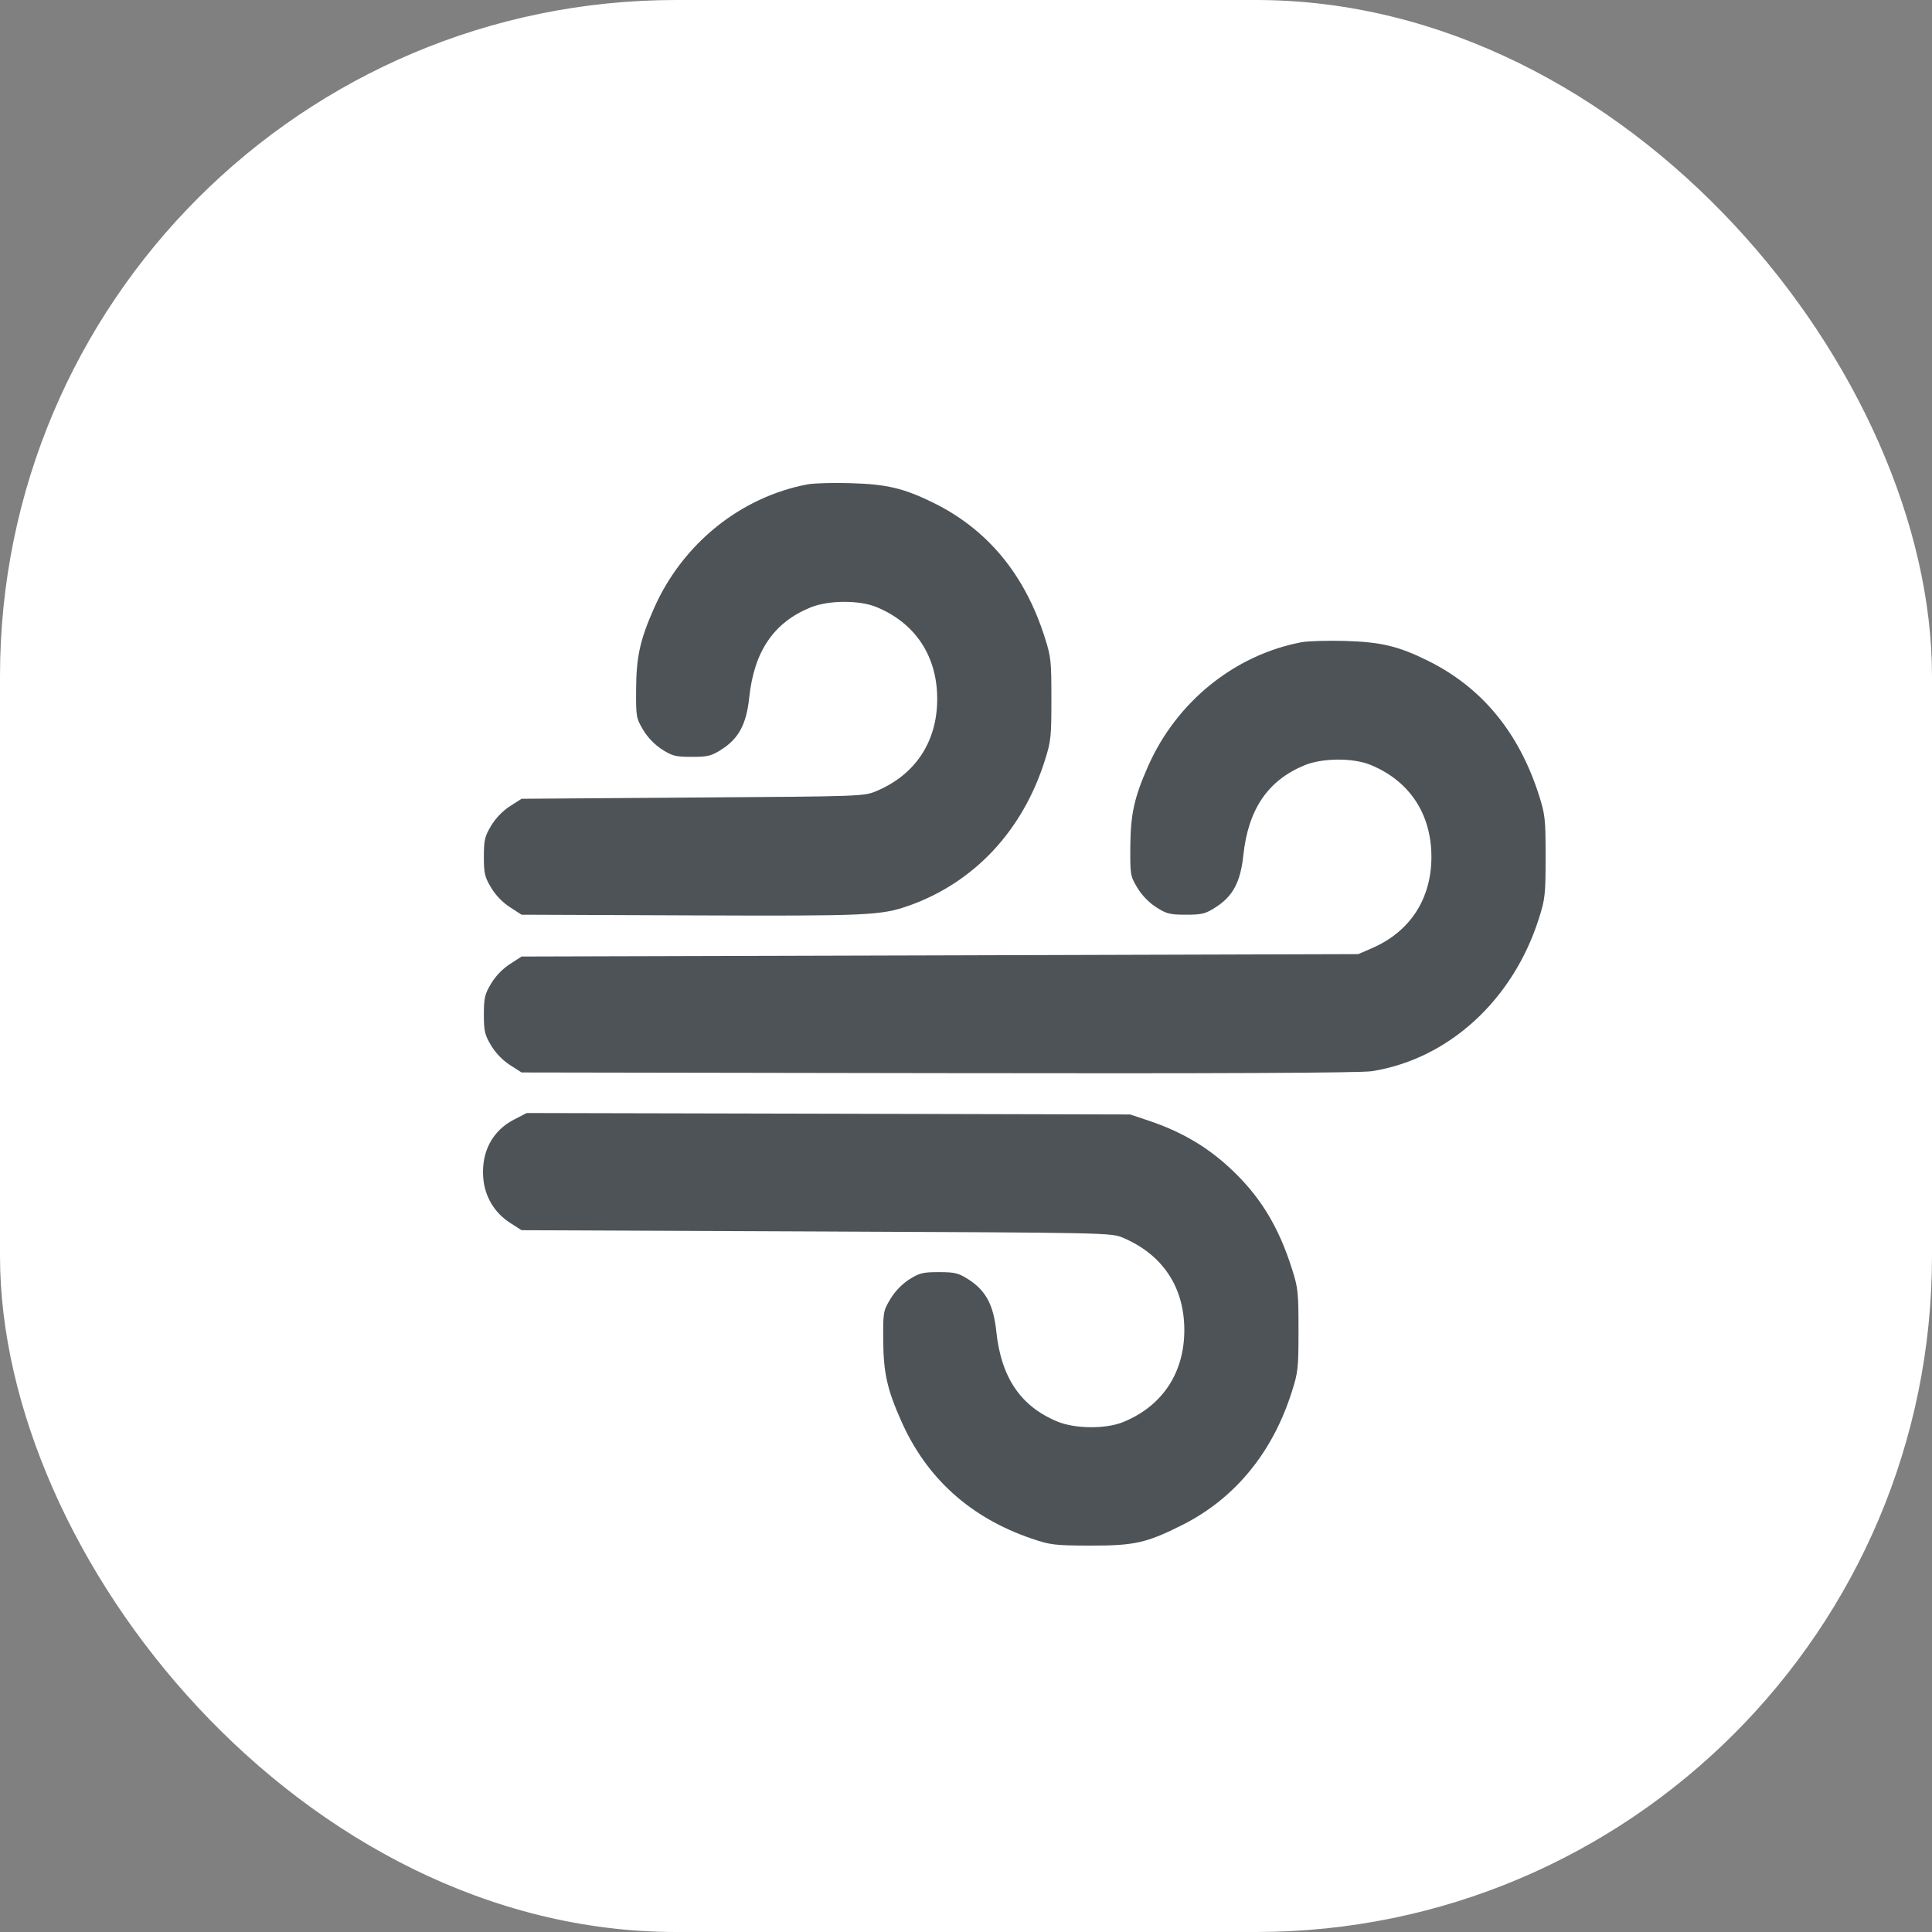 <?xml version="1.0" encoding="UTF-8"?> <svg xmlns="http://www.w3.org/2000/svg" width="20" height="20" viewBox="0 0 20 20" fill="none"><rect x="0" y="0" width="20" height="20" fill="#808080" stroke="none"/><rect width="20" height="20" rx="7" fill="white"></rect><path fill-rule="evenodd" clip-rule="evenodd" d="M8.36 5.014C7.666 5.145 7.066 5.629 6.771 6.295C6.626 6.623 6.587 6.796 6.585 7.135C6.583 7.421 6.586 7.434 6.658 7.556C6.704 7.633 6.778 7.71 6.853 7.758C6.959 7.826 6.995 7.835 7.161 7.835C7.328 7.835 7.364 7.826 7.47 7.758C7.648 7.644 7.727 7.496 7.756 7.22C7.807 6.742 8.01 6.443 8.391 6.288C8.575 6.213 8.892 6.211 9.07 6.283C9.474 6.448 9.702 6.791 9.702 7.235C9.702 7.675 9.479 8.015 9.08 8.186C8.944 8.244 8.944 8.244 7.172 8.256L5.399 8.269L5.279 8.346C5.204 8.394 5.13 8.471 5.084 8.548C5.018 8.659 5.009 8.696 5.009 8.869C5.009 9.042 5.018 9.079 5.084 9.189C5.13 9.267 5.204 9.343 5.279 9.391L5.399 9.469L7.159 9.476C8.986 9.483 9.119 9.477 9.407 9.376C10.083 9.137 10.585 8.602 10.816 7.873C10.88 7.671 10.884 7.628 10.884 7.235C10.884 6.842 10.88 6.8 10.815 6.597C10.608 5.946 10.223 5.481 9.663 5.205C9.358 5.055 9.179 5.012 8.809 5.002C8.627 4.996 8.424 5.002 8.36 5.014ZM13.475 6.648C12.782 6.779 12.182 7.262 11.886 7.929C11.741 8.256 11.703 8.43 11.701 8.768C11.699 9.054 11.701 9.068 11.773 9.189C11.82 9.267 11.893 9.343 11.968 9.391C12.075 9.46 12.11 9.469 12.277 9.469C12.444 9.469 12.479 9.46 12.586 9.391C12.764 9.277 12.842 9.129 12.871 8.853C12.922 8.376 13.126 8.077 13.507 7.921C13.69 7.846 14.007 7.844 14.185 7.917C14.59 8.082 14.817 8.424 14.818 8.869C14.818 9.308 14.595 9.648 14.195 9.819L14.06 9.877L9.729 9.89L5.399 9.902L5.279 9.98C5.204 10.028 5.13 10.104 5.084 10.182C5.018 10.293 5.009 10.329 5.009 10.502C5.009 10.675 5.018 10.712 5.084 10.823C5.13 10.9 5.204 10.977 5.279 11.025L5.399 11.102L9.717 11.109C12.612 11.114 14.09 11.107 14.202 11.089C14.996 10.963 15.663 10.353 15.931 9.507C15.995 9.305 16 9.261 16 8.869C16 8.476 15.995 8.433 15.931 8.231C15.723 7.58 15.338 7.114 14.778 6.838C14.474 6.688 14.295 6.646 13.925 6.635C13.742 6.63 13.54 6.636 13.475 6.648ZM5.321 11.59C5.099 11.704 4.983 11.921 5.002 12.187C5.016 12.383 5.116 12.553 5.279 12.658L5.399 12.735L8.451 12.748C11.478 12.761 11.503 12.761 11.627 12.814C12.037 12.989 12.26 13.325 12.26 13.769C12.26 14.213 12.032 14.556 11.627 14.721C11.449 14.794 11.132 14.792 10.949 14.717C10.568 14.561 10.364 14.262 10.314 13.785C10.285 13.509 10.206 13.361 10.028 13.246C9.921 13.178 9.886 13.169 9.719 13.169C9.552 13.169 9.517 13.178 9.41 13.246C9.336 13.294 9.262 13.371 9.216 13.449C9.144 13.57 9.141 13.584 9.143 13.869C9.145 14.208 9.183 14.382 9.329 14.709C9.591 15.302 10.044 15.71 10.678 15.927C10.871 15.993 10.917 15.999 11.281 16C11.744 16.001 11.868 15.973 12.24 15.786C12.783 15.513 13.174 15.037 13.373 14.407C13.438 14.205 13.442 14.161 13.442 13.769C13.442 13.376 13.438 13.334 13.373 13.131C13.242 12.718 13.063 12.416 12.79 12.147C12.528 11.888 12.244 11.717 11.87 11.594L11.699 11.537L8.575 11.529L5.452 11.522L5.321 11.59Z" fill="#4E5357"></path></svg> 